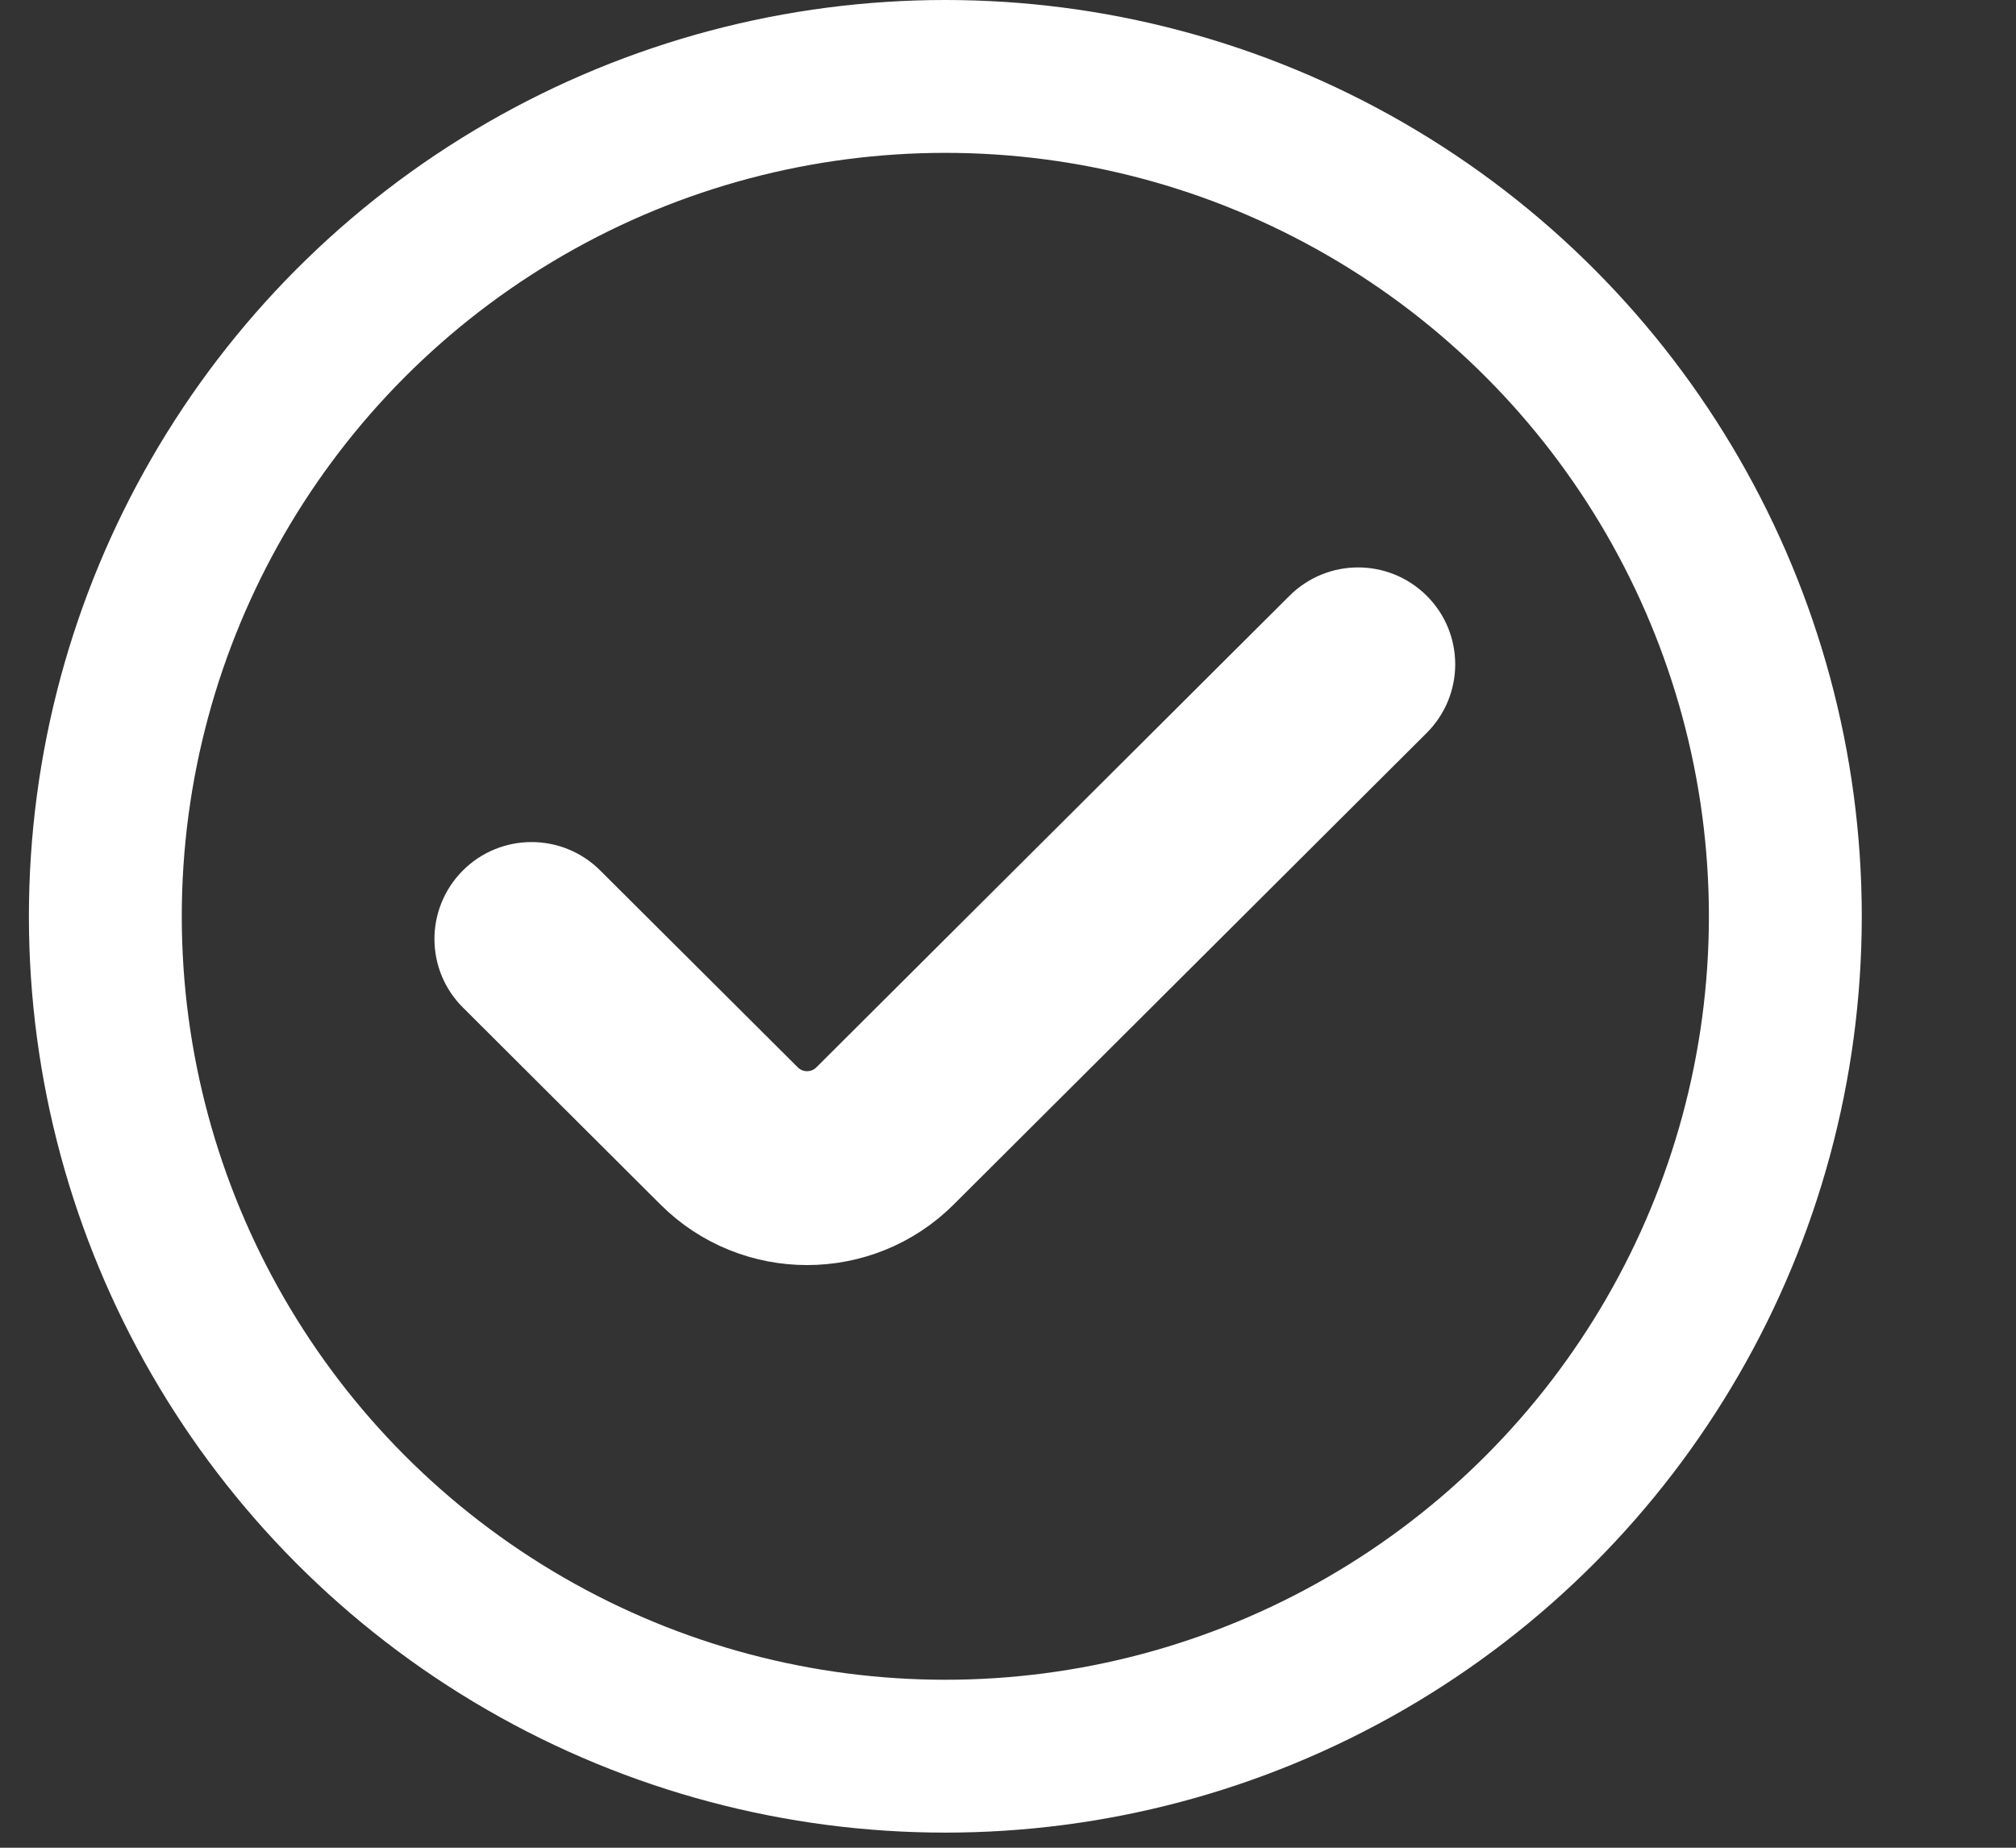 <svg width="12" height="11" viewBox="0 0 12 11" fill="none" xmlns="http://www.w3.org/2000/svg">
<rect x="0" y="0" width="12" height="11" fill="#333333" stroke="none"/>
<circle cx="5.627" cy="5.455" r="5" stroke="white" stroke-width="0.91"/>
<path fill-rule="evenodd" clip-rule="evenodd" d="M8.316 3.724C8.444 3.851 8.444 4.058 8.316 4.186L5.5 6.994C5.116 7.377 4.492 7.377 4.108 6.994L2.932 5.821C2.804 5.694 2.804 5.487 2.932 5.359C3.06 5.231 3.268 5.231 3.396 5.359L4.572 6.531C4.7 6.659 4.908 6.659 5.036 6.531L7.852 3.724C7.98 3.596 8.188 3.596 8.316 3.724Z" fill="white" stroke="white" stroke-width="0.5" stroke-linecap="round" stroke-linejoin="round"/>
</svg>
